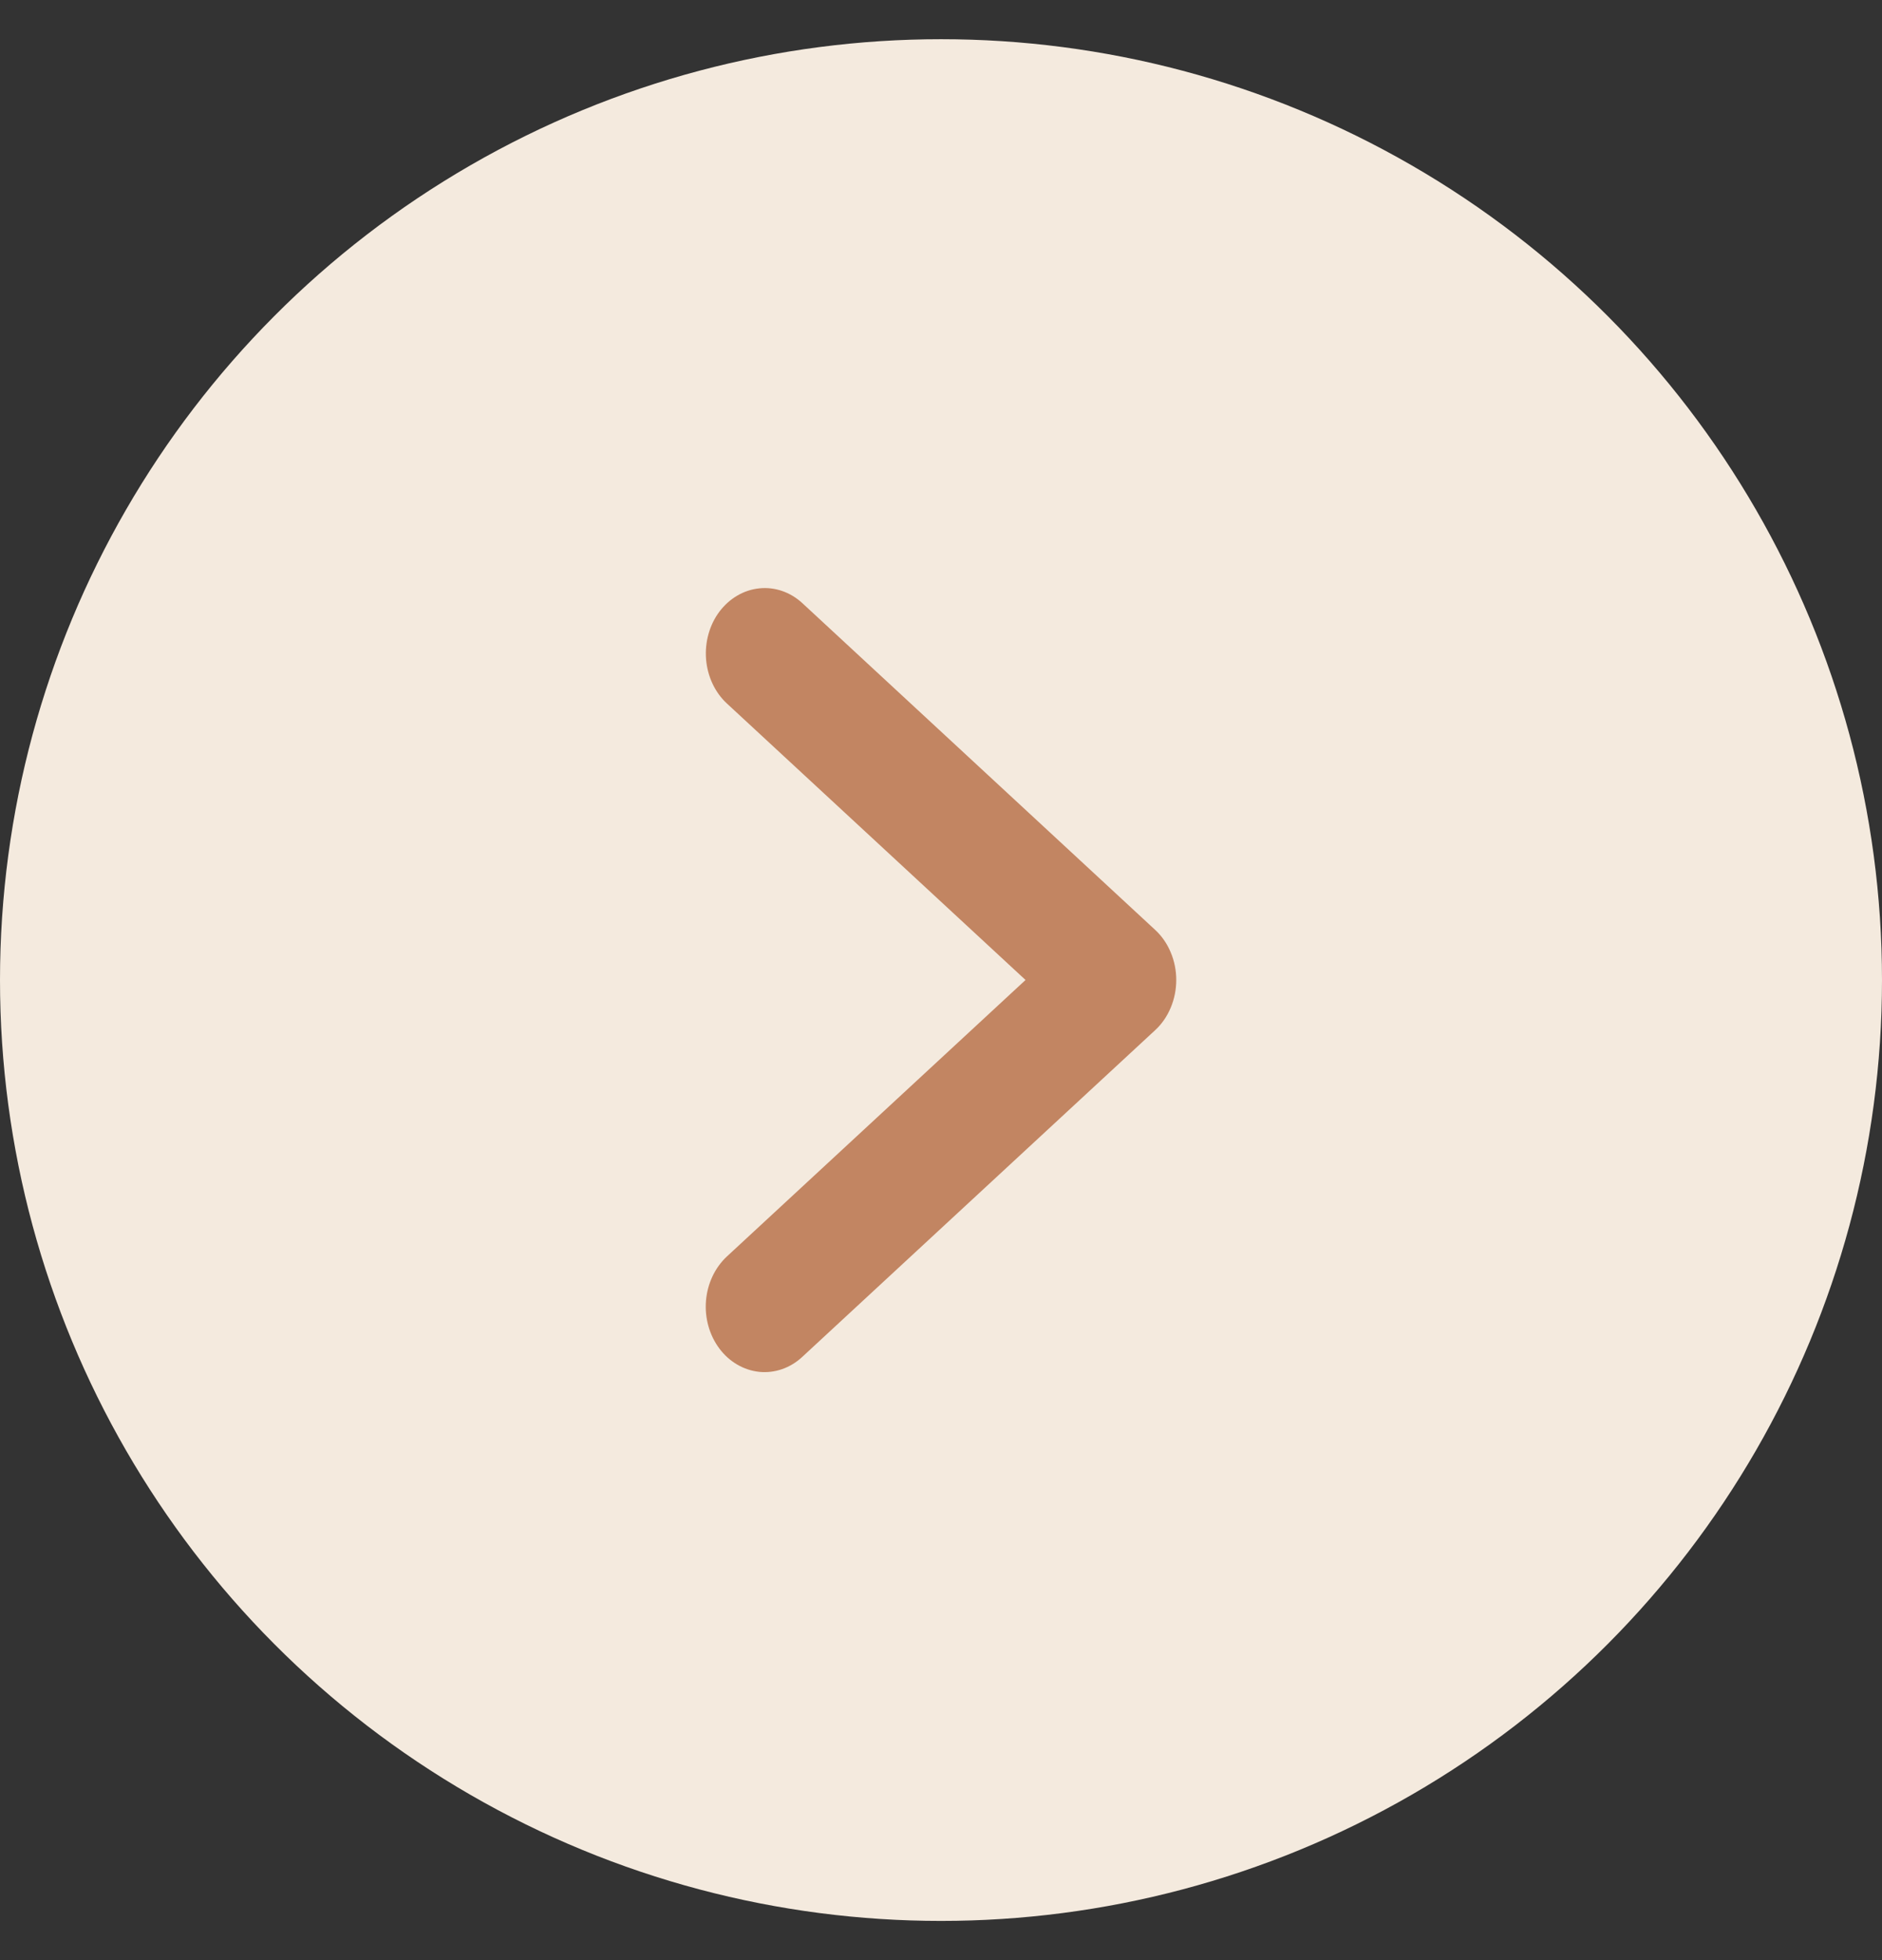 <svg width="24" height="25" viewBox="0 0 24 25" fill="none" xmlns="http://www.w3.org/2000/svg">
<rect x="0" y="0" width="24" height="25" fill="#333333" stroke="none"/>
<circle cx="12" cy="12.5" r="12" fill="#F4EADE"/>
<path d="M13.078 12.499L9.269 8.972C9.117 8.831 9.022 8.628 9.004 8.408C8.987 8.188 9.048 7.969 9.175 7.8C9.303 7.631 9.485 7.524 9.683 7.504C9.88 7.483 10.077 7.551 10.23 7.691L14.73 11.859C14.815 11.937 14.883 12.035 14.929 12.146C14.976 12.256 15 12.377 15 12.499C15 12.621 14.976 12.742 14.929 12.853C14.883 12.964 14.815 13.062 14.73 13.14L10.23 17.307C10.077 17.449 9.88 17.517 9.682 17.497C9.484 17.476 9.301 17.37 9.174 17.2C9.047 17.03 8.985 16.811 9.003 16.591C9.021 16.371 9.117 16.168 9.269 16.026L13.078 12.499Z" fill="#C28562"/>
</svg>
